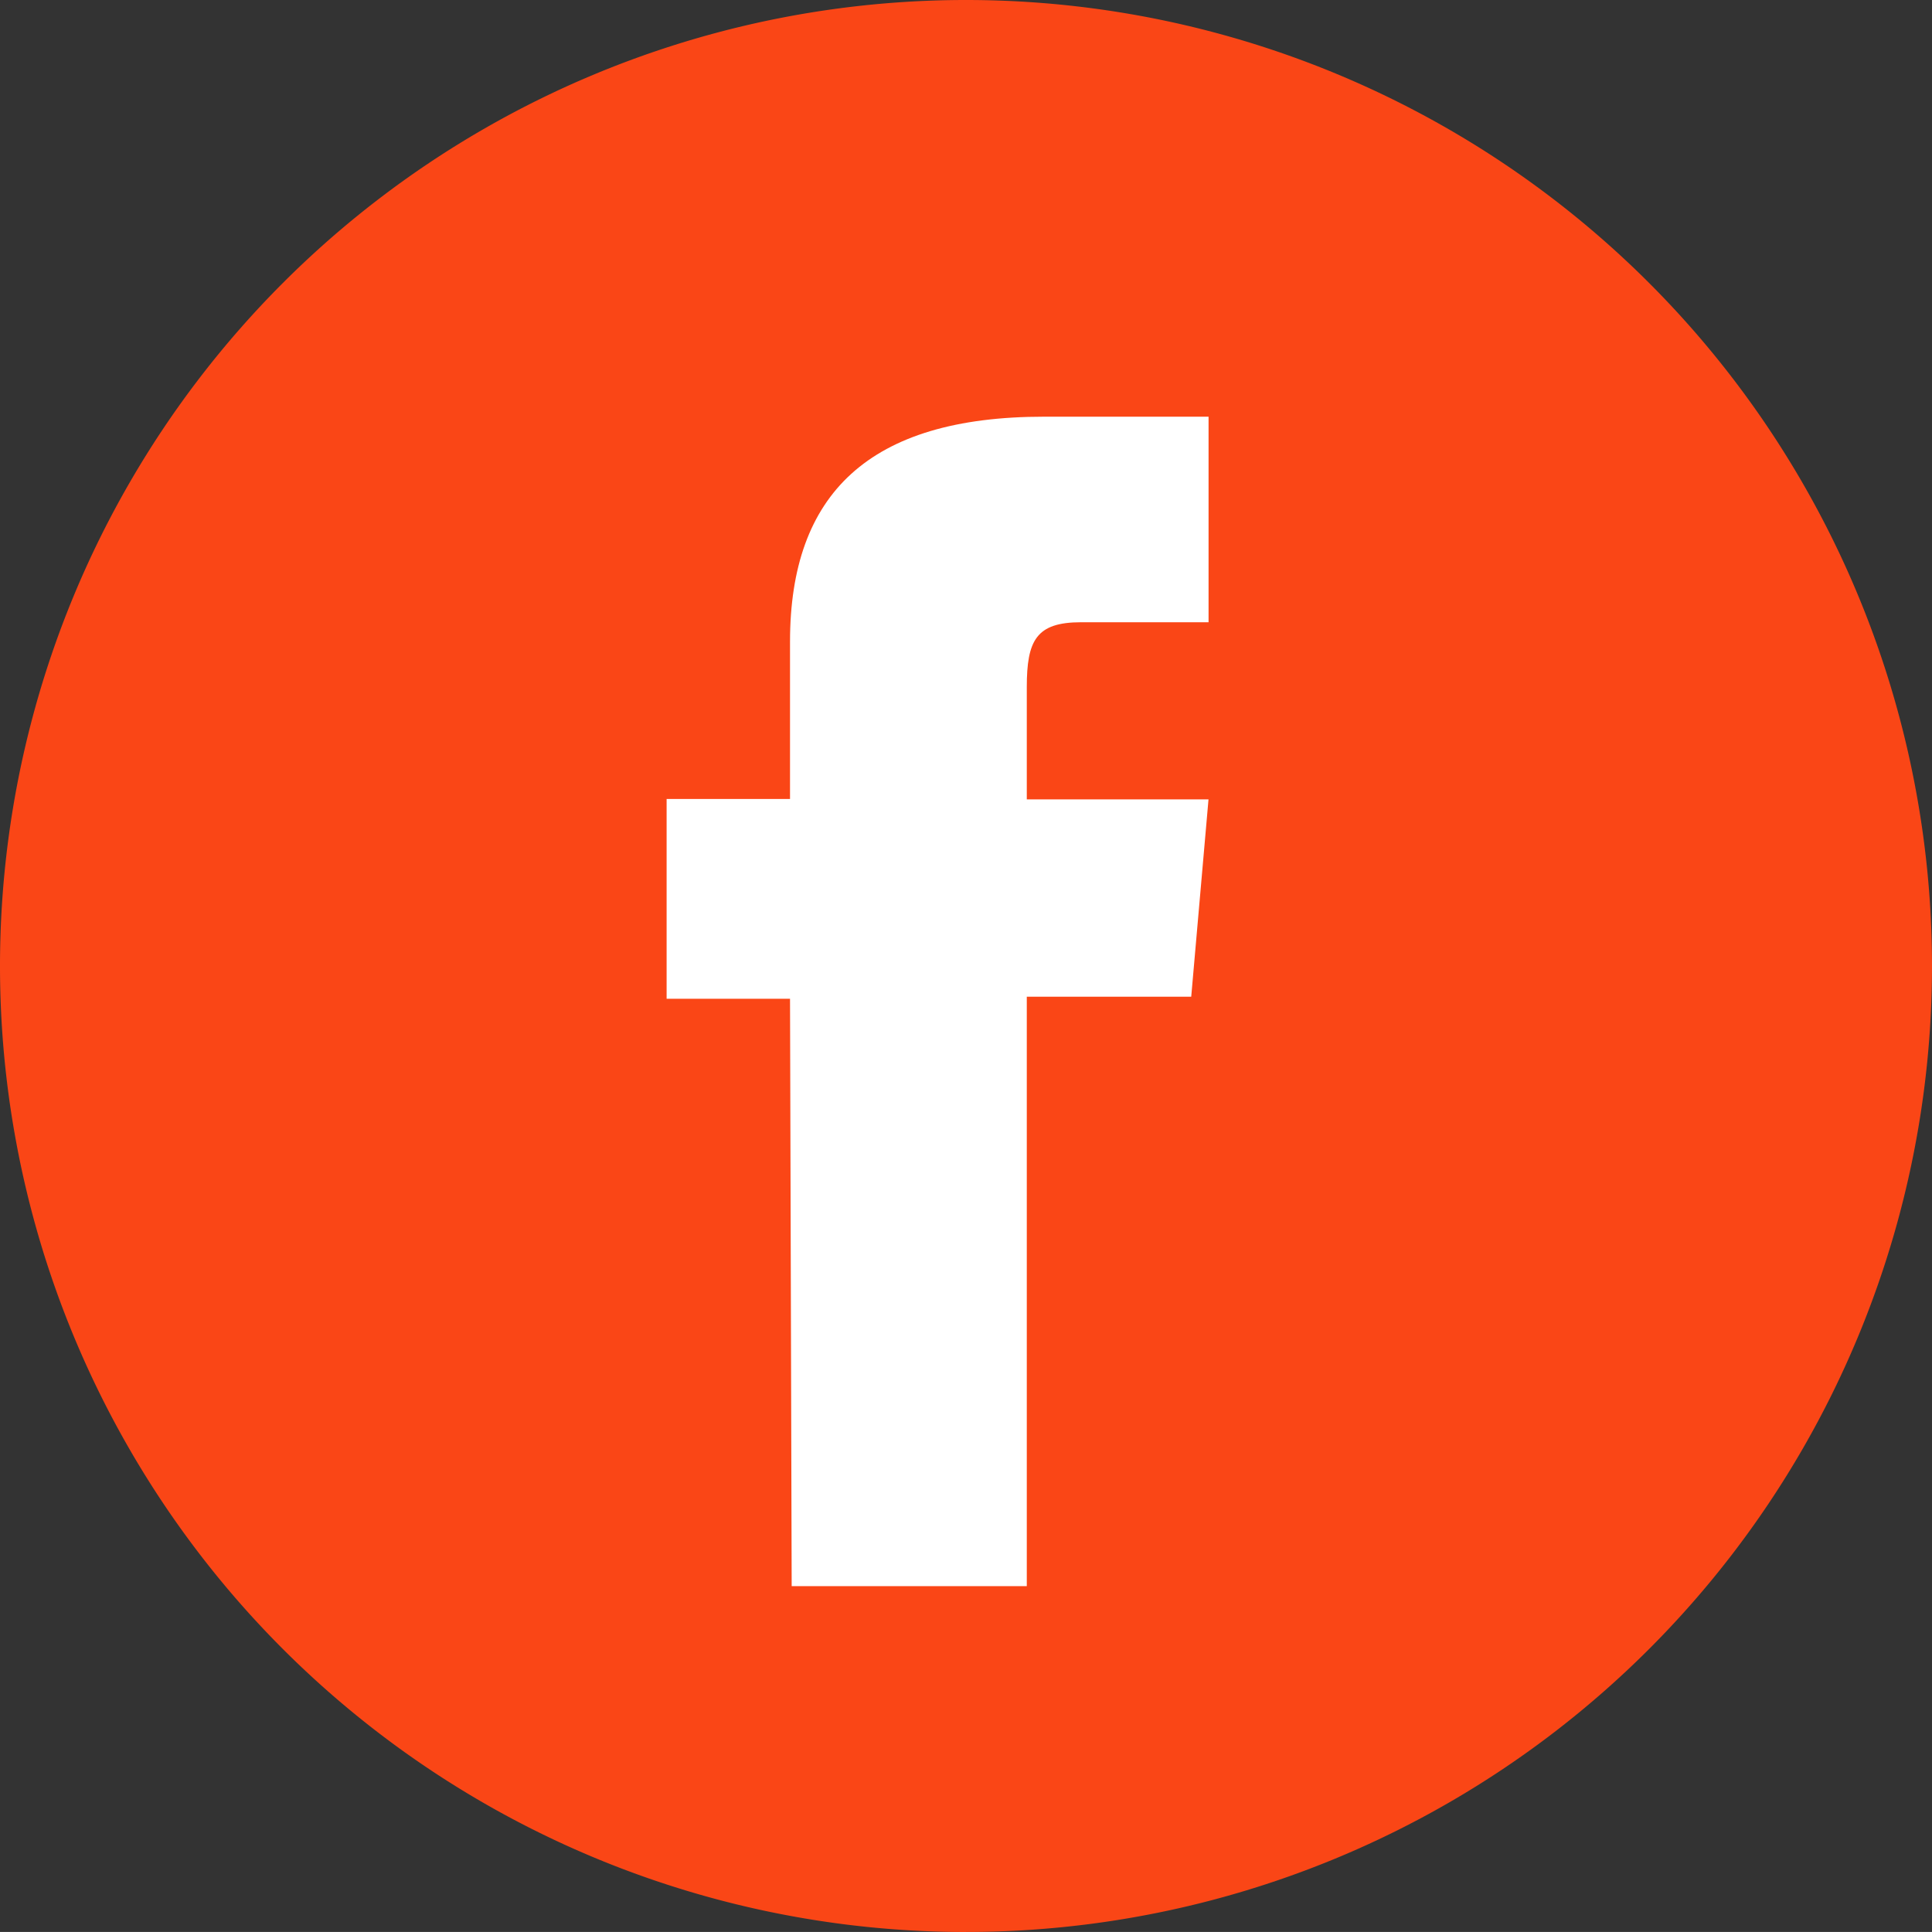 <svg xmlns="http://www.w3.org/2000/svg" width="68.885" height="68.884" viewBox="0 0 68.885 68.884">
  <rect x="0" y="0" width="68.885" height="68.884" fill="#333333" stroke="none"/>
  <g id="Group_750" data-name="Group 750" transform="translate(-1093.82 -7077.331)">
    <path id="Path_766" data-name="Path 766" d="M34.443,68.885h0A34.442,34.442,0,0,1,0,34.457H0A34.442,34.442,0,0,1,34.443,0h0A34.442,34.442,0,0,1,68.885,34.457h0A34.442,34.442,0,0,1,34.443,68.884Z" transform="translate(1093.82 7077.331)" fill="#fa4616"/>
    <path id="Path_767" data-name="Path 767" d="M21.336,50.977h8.383V29.96h5.863l.616-7.035H29.719v-4c0-1.671.337-2.316,1.935-2.316H36.2V9.28H30.335c-6.244,0-9.058,2.755-9.058,8.017V22.91h-4.4v7.123h4.4Z" transform="translate(1100.711 7082.908)" fill="#fff"/>
  </g>
</svg>
